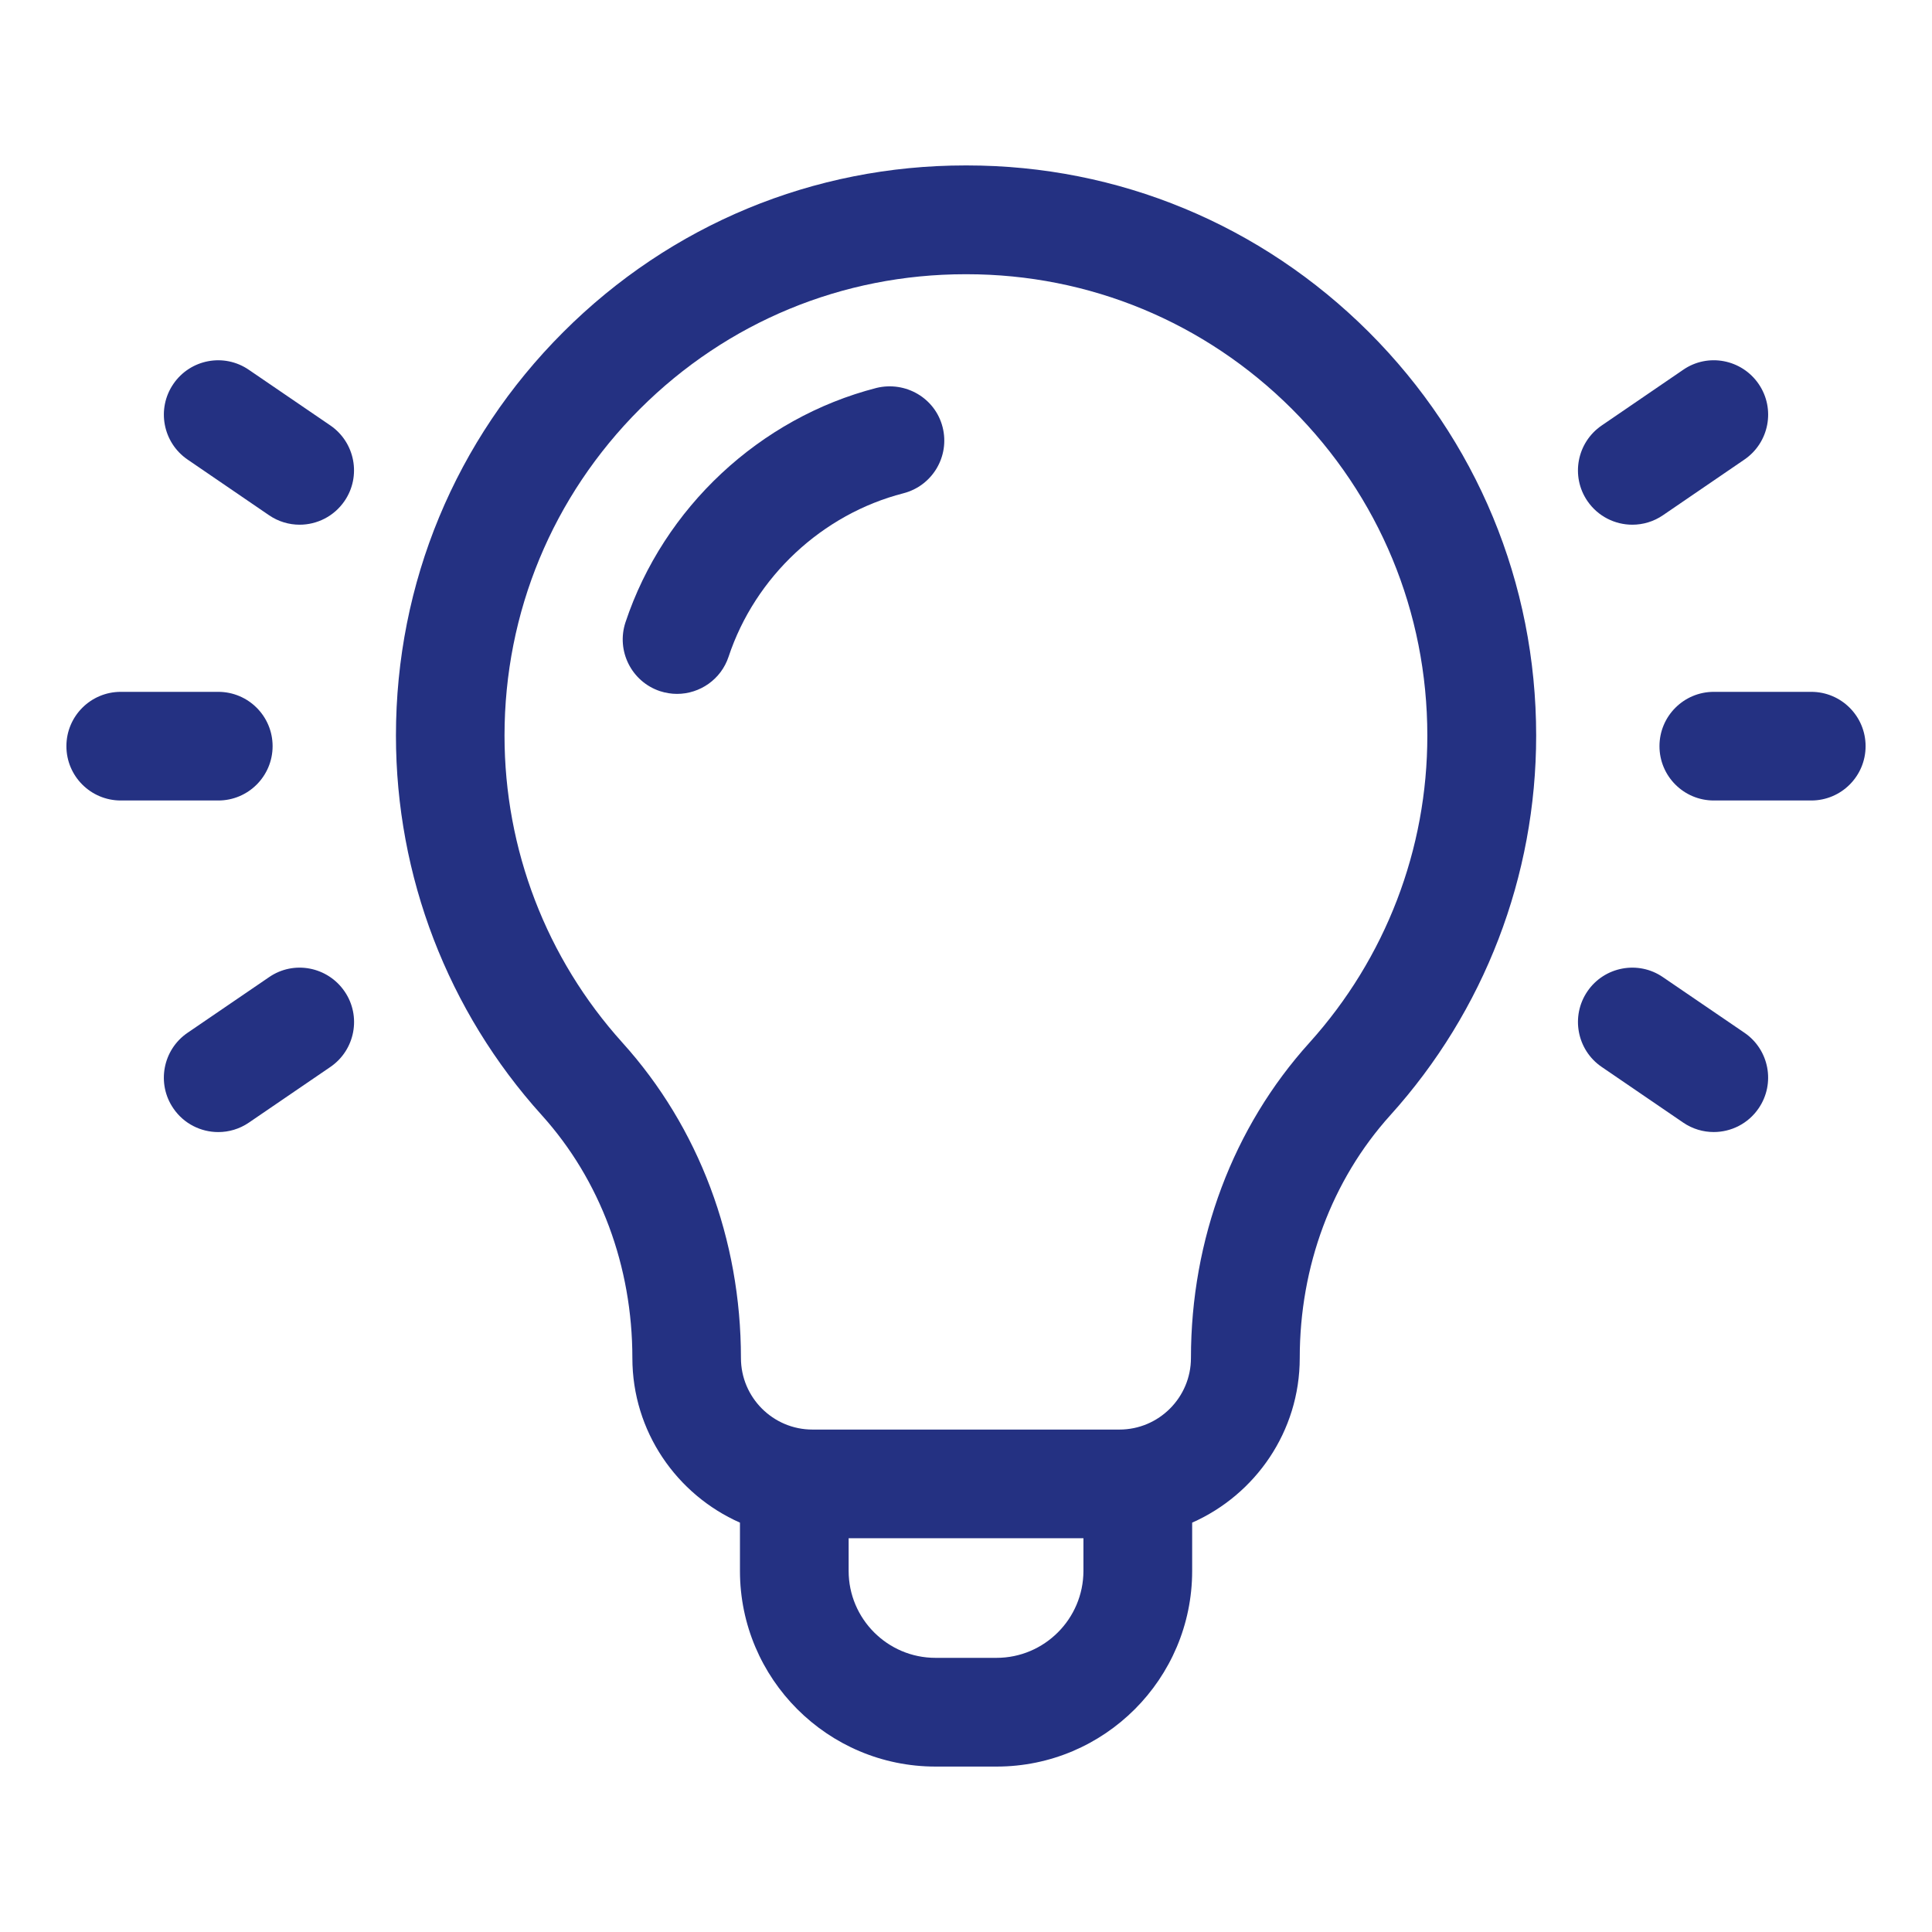<?xml version="1.0" encoding="UTF-8"?> <svg xmlns="http://www.w3.org/2000/svg" width="51" height="51" viewBox="0 0 51 51" fill="none"><path d="M25.526 4.367C25.51 4.367 25.495 4.367 25.481 4.367C21.477 4.367 17.71 5.927 14.871 8.764C12.022 11.61 10.452 15.392 10.452 19.418C10.452 23.128 11.819 26.691 14.304 29.441C15.845 31.15 16.693 33.424 16.693 35.848C16.693 37.788 17.864 39.455 19.533 40.194V41.469C19.533 44.316 21.849 46.633 24.695 46.633H26.308C29.155 46.633 31.47 44.316 31.47 41.469V40.194C33.139 39.455 34.31 37.788 34.31 35.848C34.31 33.424 35.158 31.151 36.699 29.441C39.184 26.689 40.551 23.128 40.551 19.418C40.551 15.394 38.982 11.612 36.132 8.764C33.29 5.929 29.523 4.367 25.526 4.367ZM26.306 43.763H24.694C23.43 43.763 22.402 42.733 22.402 41.469V40.605H28.6V41.469C28.598 42.733 27.57 43.763 26.306 43.763ZM34.569 27.521C32.549 29.755 31.438 32.713 31.438 35.848C31.438 36.889 30.592 37.737 29.55 37.737H21.447C20.407 37.737 19.559 36.891 19.559 35.848C19.559 32.713 18.448 29.757 16.428 27.521C14.422 25.296 13.318 22.419 13.318 19.418C13.318 16.161 14.588 13.099 16.894 10.794C19.192 8.501 22.239 7.239 25.483 7.239C25.498 7.24 25.51 7.24 25.518 7.239C28.755 7.239 31.802 8.501 34.102 10.794C36.408 13.099 37.678 16.161 37.678 19.418C37.681 22.418 36.575 25.294 34.569 27.521Z" fill="#243182"></path><path d="M23.138 10.24C20.056 11.032 17.518 13.402 16.511 16.428C16.263 17.181 16.669 17.992 17.42 18.244C17.571 18.293 17.723 18.317 17.872 18.317C18.473 18.317 19.034 17.936 19.233 17.335C19.933 15.225 21.704 13.572 23.849 13.021C24.616 12.823 25.078 12.042 24.882 11.274C24.686 10.506 23.905 10.055 23.138 10.24Z" fill="#243182"></path><path d="M6.569 9.762C5.914 9.312 5.022 9.483 4.576 10.136C4.129 10.79 4.297 11.682 4.95 12.13L7.102 13.601C7.349 13.77 7.631 13.851 7.91 13.851C8.367 13.851 8.817 13.631 9.095 13.225C9.542 12.572 9.374 11.679 8.721 11.231L6.569 9.762Z" fill="#243182"></path><path d="M7.196 19.697C7.196 18.905 6.554 18.263 5.761 18.263H3.188C2.395 18.263 1.753 18.905 1.753 19.697C1.753 20.489 2.395 21.131 3.188 21.131H5.76C6.552 21.133 7.196 20.489 7.196 19.697Z" fill="#243182"></path><path d="M7.102 25.795L4.95 27.264C4.297 27.71 4.128 28.605 4.576 29.258C4.853 29.665 5.304 29.884 5.762 29.884C6.04 29.884 6.323 29.803 6.57 29.634L8.721 28.165C9.375 27.718 9.544 26.824 9.096 26.171C8.648 25.517 7.755 25.344 7.102 25.795Z" fill="#243182"></path><path d="M43.09 13.851C43.369 13.851 43.651 13.77 43.898 13.601L46.05 12.13C46.703 11.682 46.872 10.79 46.424 10.136C45.977 9.483 45.084 9.311 44.431 9.762L42.279 11.233C41.626 11.681 41.457 12.573 41.904 13.226C42.183 13.633 42.633 13.851 43.09 13.851Z" fill="#243182"></path><path d="M47.813 18.263H45.24C44.448 18.263 43.806 18.905 43.806 19.697C43.806 20.489 44.448 21.131 45.24 21.131H47.813C48.605 21.131 49.247 20.489 49.247 19.697C49.247 18.905 48.605 18.263 47.813 18.263Z" fill="#243182"></path><path d="M43.898 25.795C43.245 25.345 42.349 25.516 41.904 26.169C41.458 26.823 41.626 27.717 42.279 28.163L44.431 29.633C44.678 29.802 44.96 29.883 45.239 29.883C45.696 29.883 46.147 29.663 46.424 29.256C46.871 28.603 46.703 27.709 46.05 27.263L43.898 25.795Z" fill="#243182"></path></svg> 